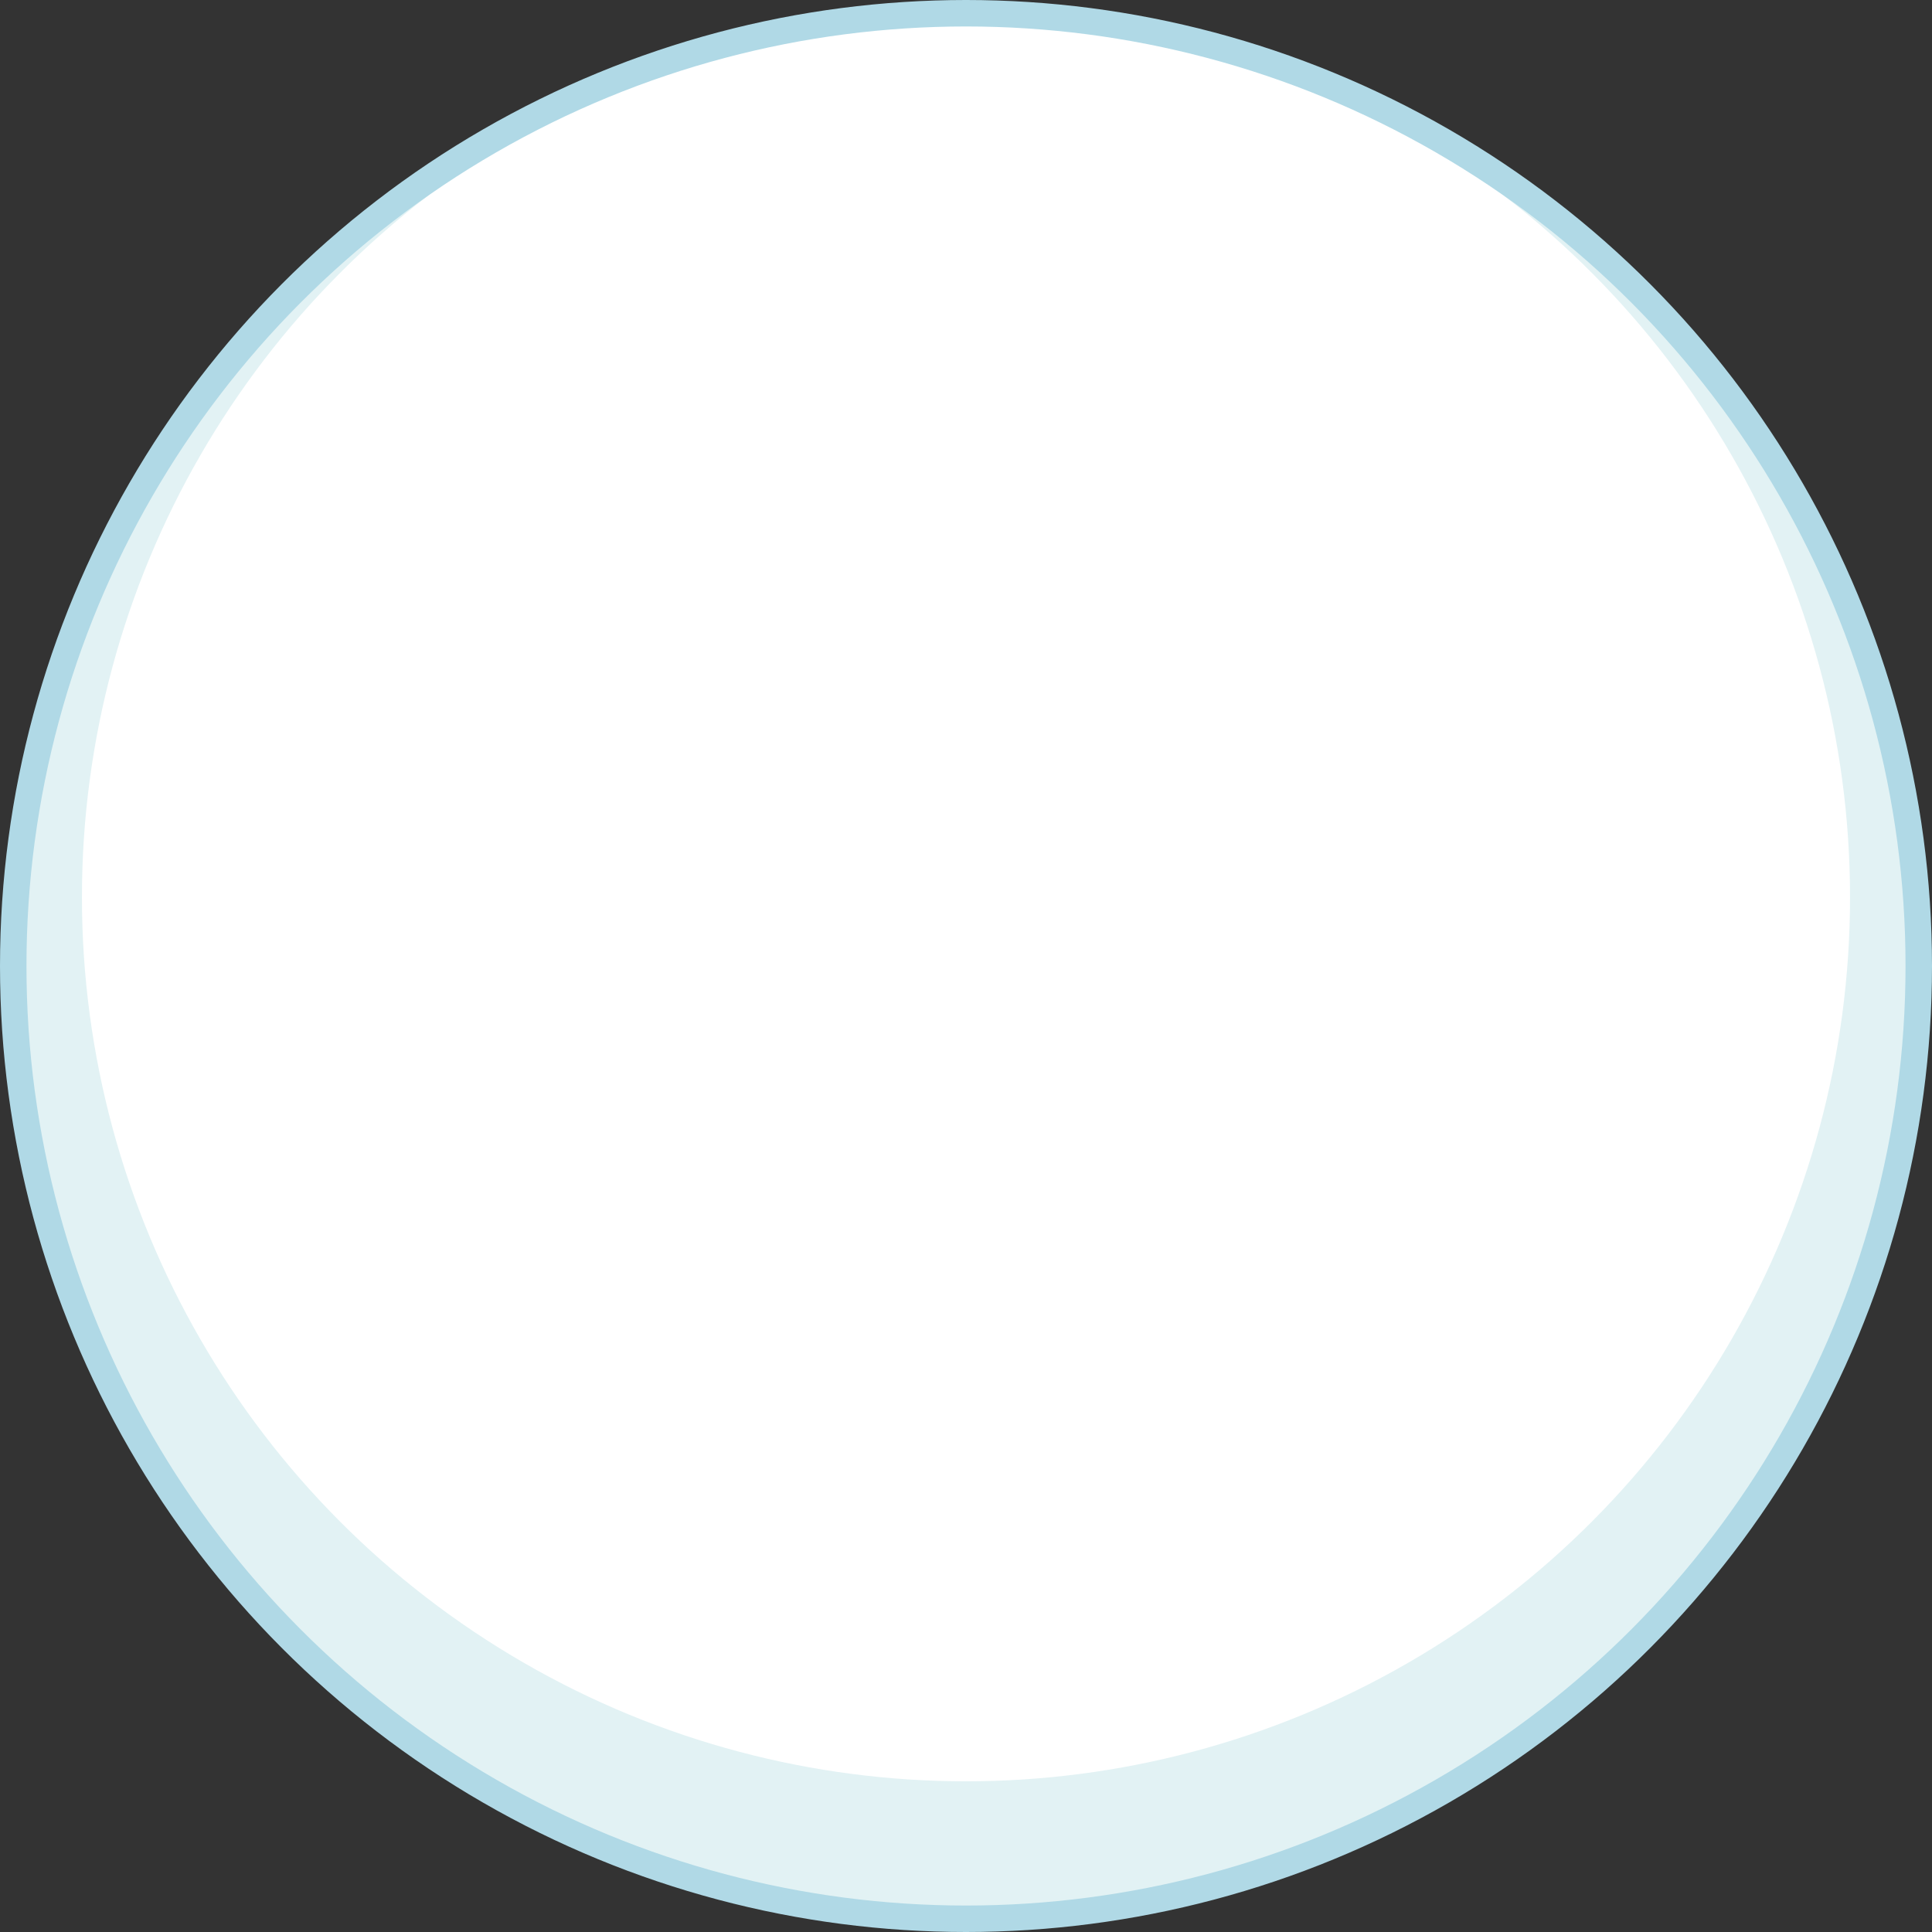 <?xml version="1.0" encoding="utf-8"?>
<!-- Generator: Adobe Illustrator 16.0.0, SVG Export Plug-In . SVG Version: 6.00 Build 0)  -->
<!DOCTYPE svg PUBLIC "-//W3C//DTD SVG 1.1//EN" "http://www.w3.org/Graphics/SVG/1.1/DTD/svg11.dtd">
<svg version="1.1" id="Layer_1" xmlns="http://www.w3.org/2000/svg" xmlns:xlink="http://www.w3.org/1999/xlink" x="0px" y="0px"
	 width="146px" height="146px" viewBox="0 0 146 146" enable-background="new 0 0 146 146" xml:space="preserve">
<rect x="0" y="0" width="146" height="146" fill="#333333" stroke="none"/>
<g>
	<g>
		<circle fill="#E2F2F4" cx="73" cy="73" r="72"/>
		<circle fill="#FFFFFF" cx="72.999" cy="67.806" r="66.807"/>
		<circle fill="none" stroke="#B0D9E6" stroke-width="2" stroke-miterlimit="10" cx="73" cy="73" r="72"/>
	</g>
</g>
</svg>
